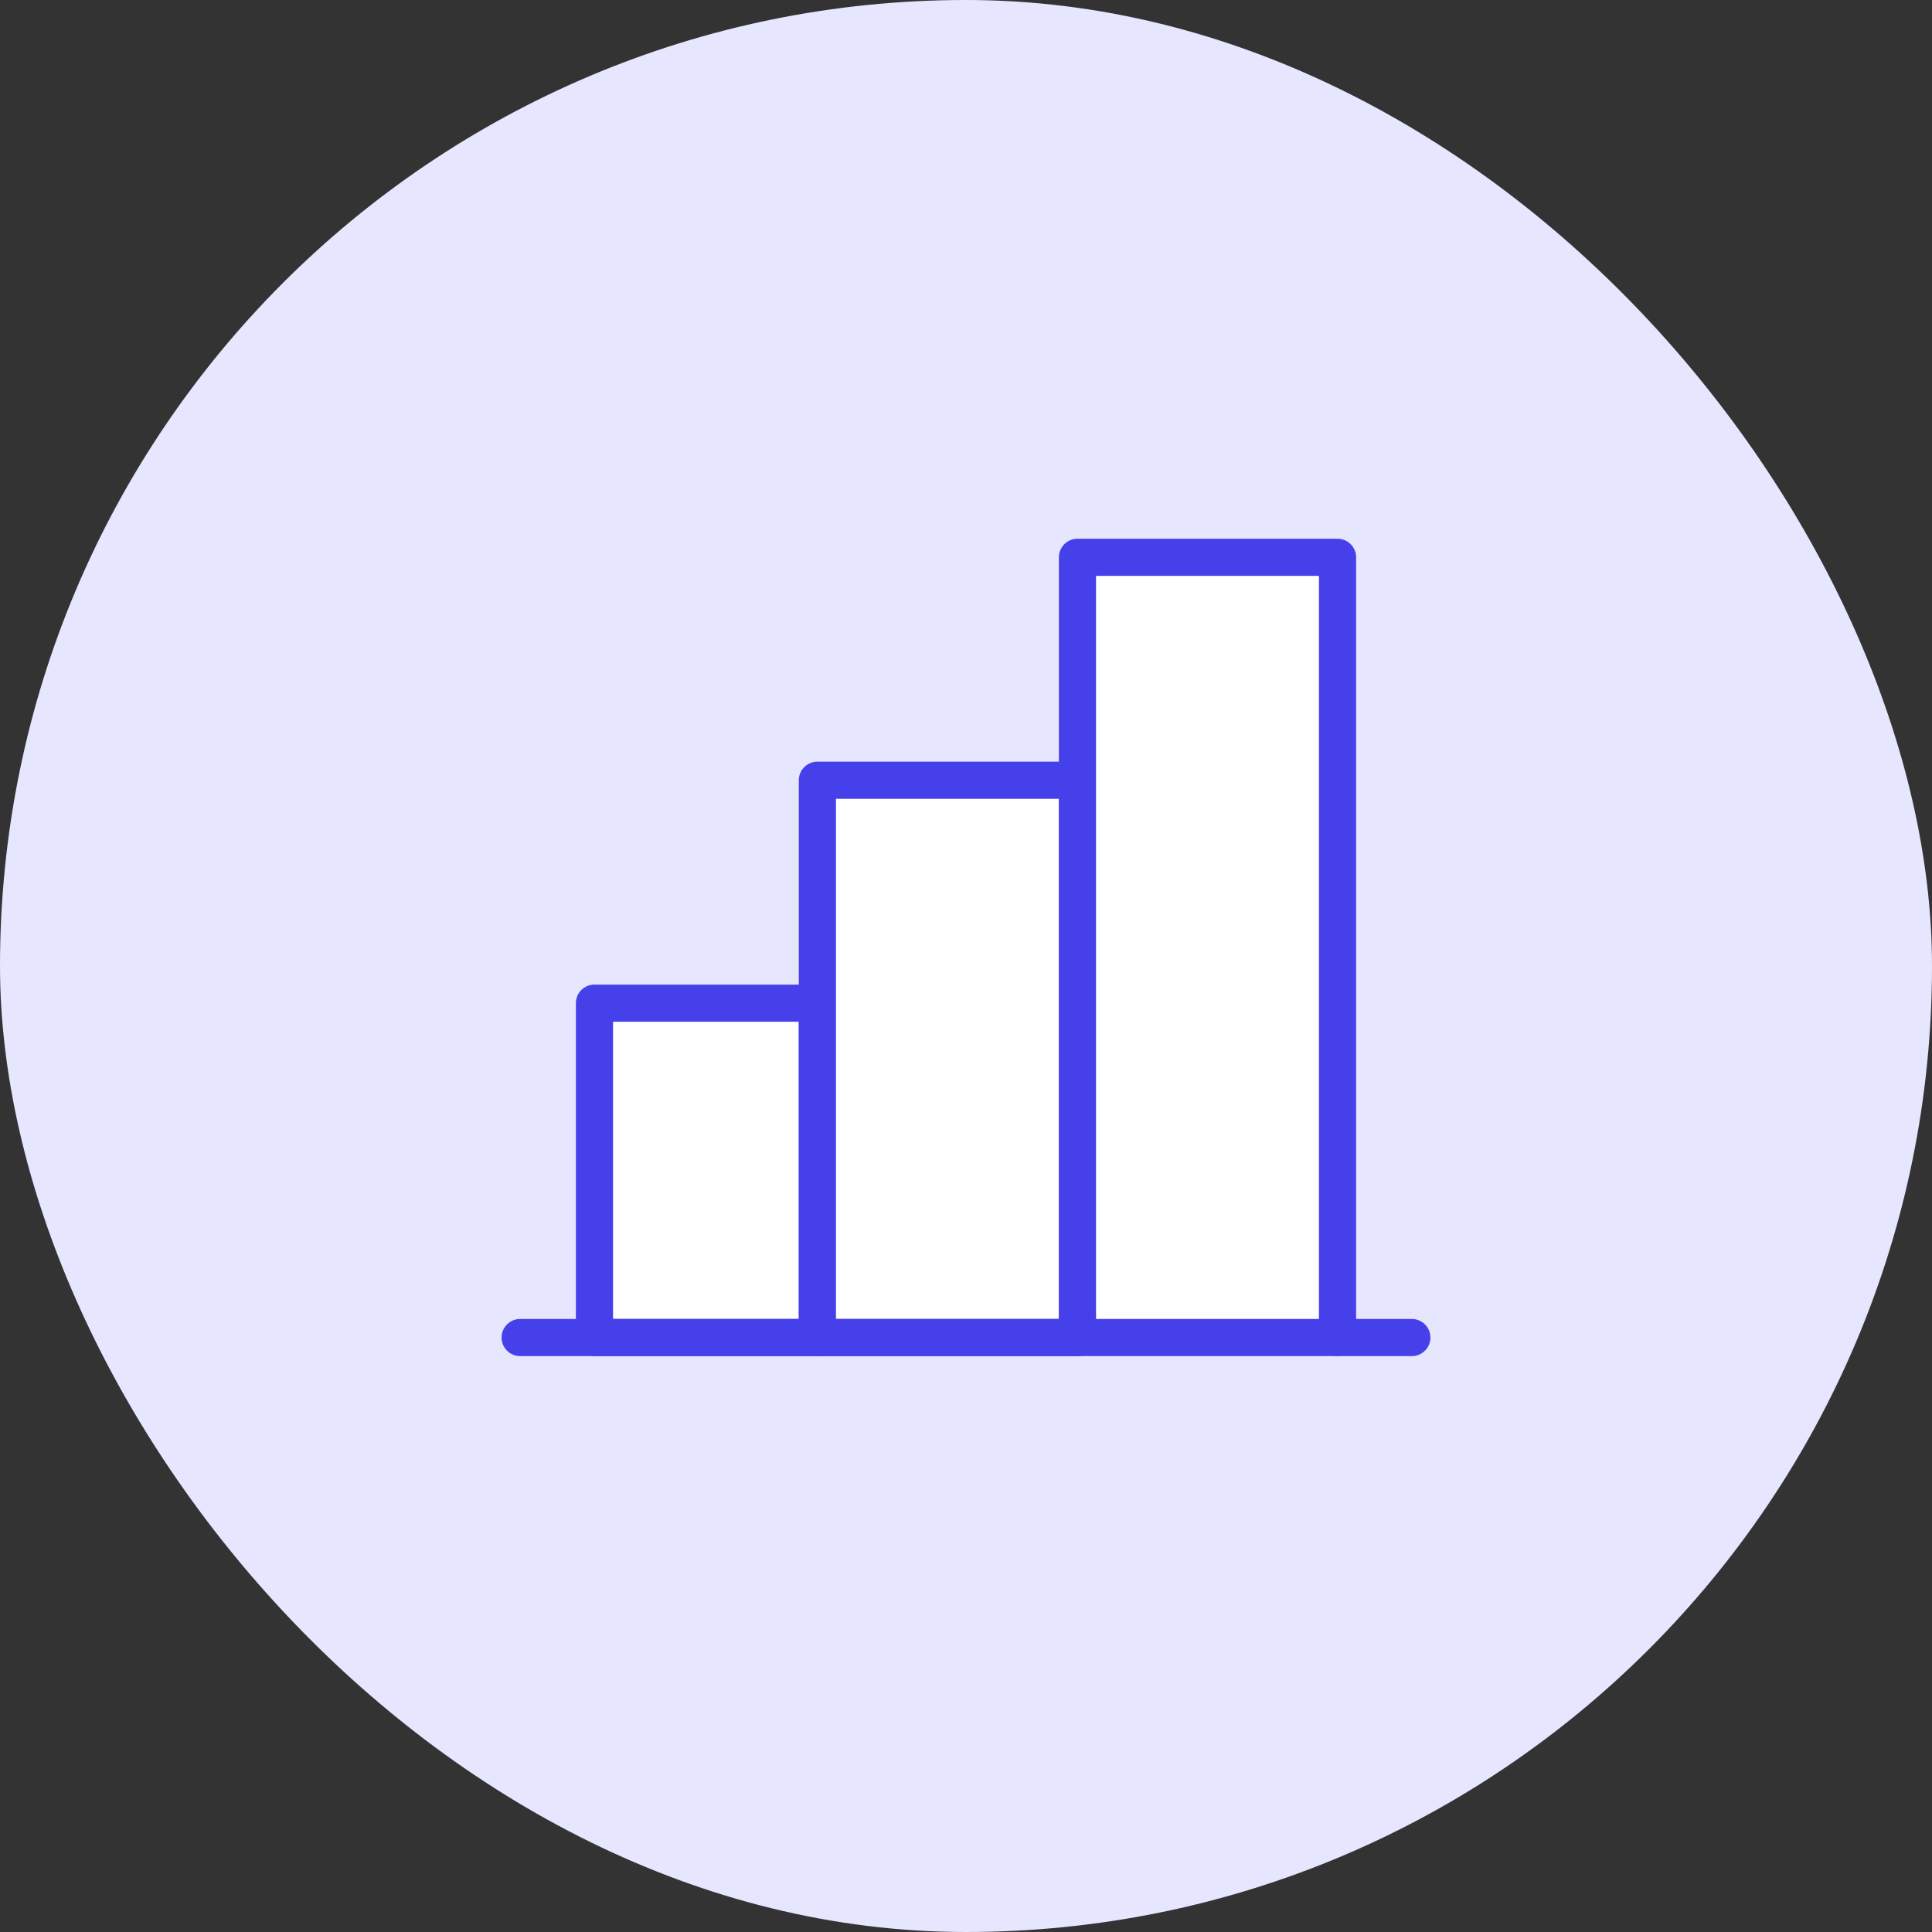 <svg width="52" height="52" viewBox="0 0 52 52" fill="none" xmlns="http://www.w3.org/2000/svg">
<rect x="0" y="0" width="52" height="52" fill="#333333" stroke="none"/>
<rect width="52" height="52" rx="26" fill="#E6E6FF"/>
<g clip-path="url(#clip0_1477_6475)">
<rect x="16" y="27" width="6" height="9" fill="white" stroke="#4640EB" stroke-linejoin="round"/>
<rect x="22" y="21" width="7" height="15" fill="white" stroke="#4640EB" stroke-linejoin="round"/>
<path d="M29 36V15H36V36" fill="white"/>
<path d="M29 36V15H36V36" stroke="#4640EB" stroke-linecap="round" stroke-linejoin="round"/>
<path d="M38 36H14" stroke="#4640EB" stroke-linecap="round" stroke-linejoin="round"/>
</g>
<defs>
<clipPath id="clip0_1477_6475">
<rect width="32" height="32" fill="white" transform="translate(10 10)"/>
</clipPath>
</defs>
</svg>
